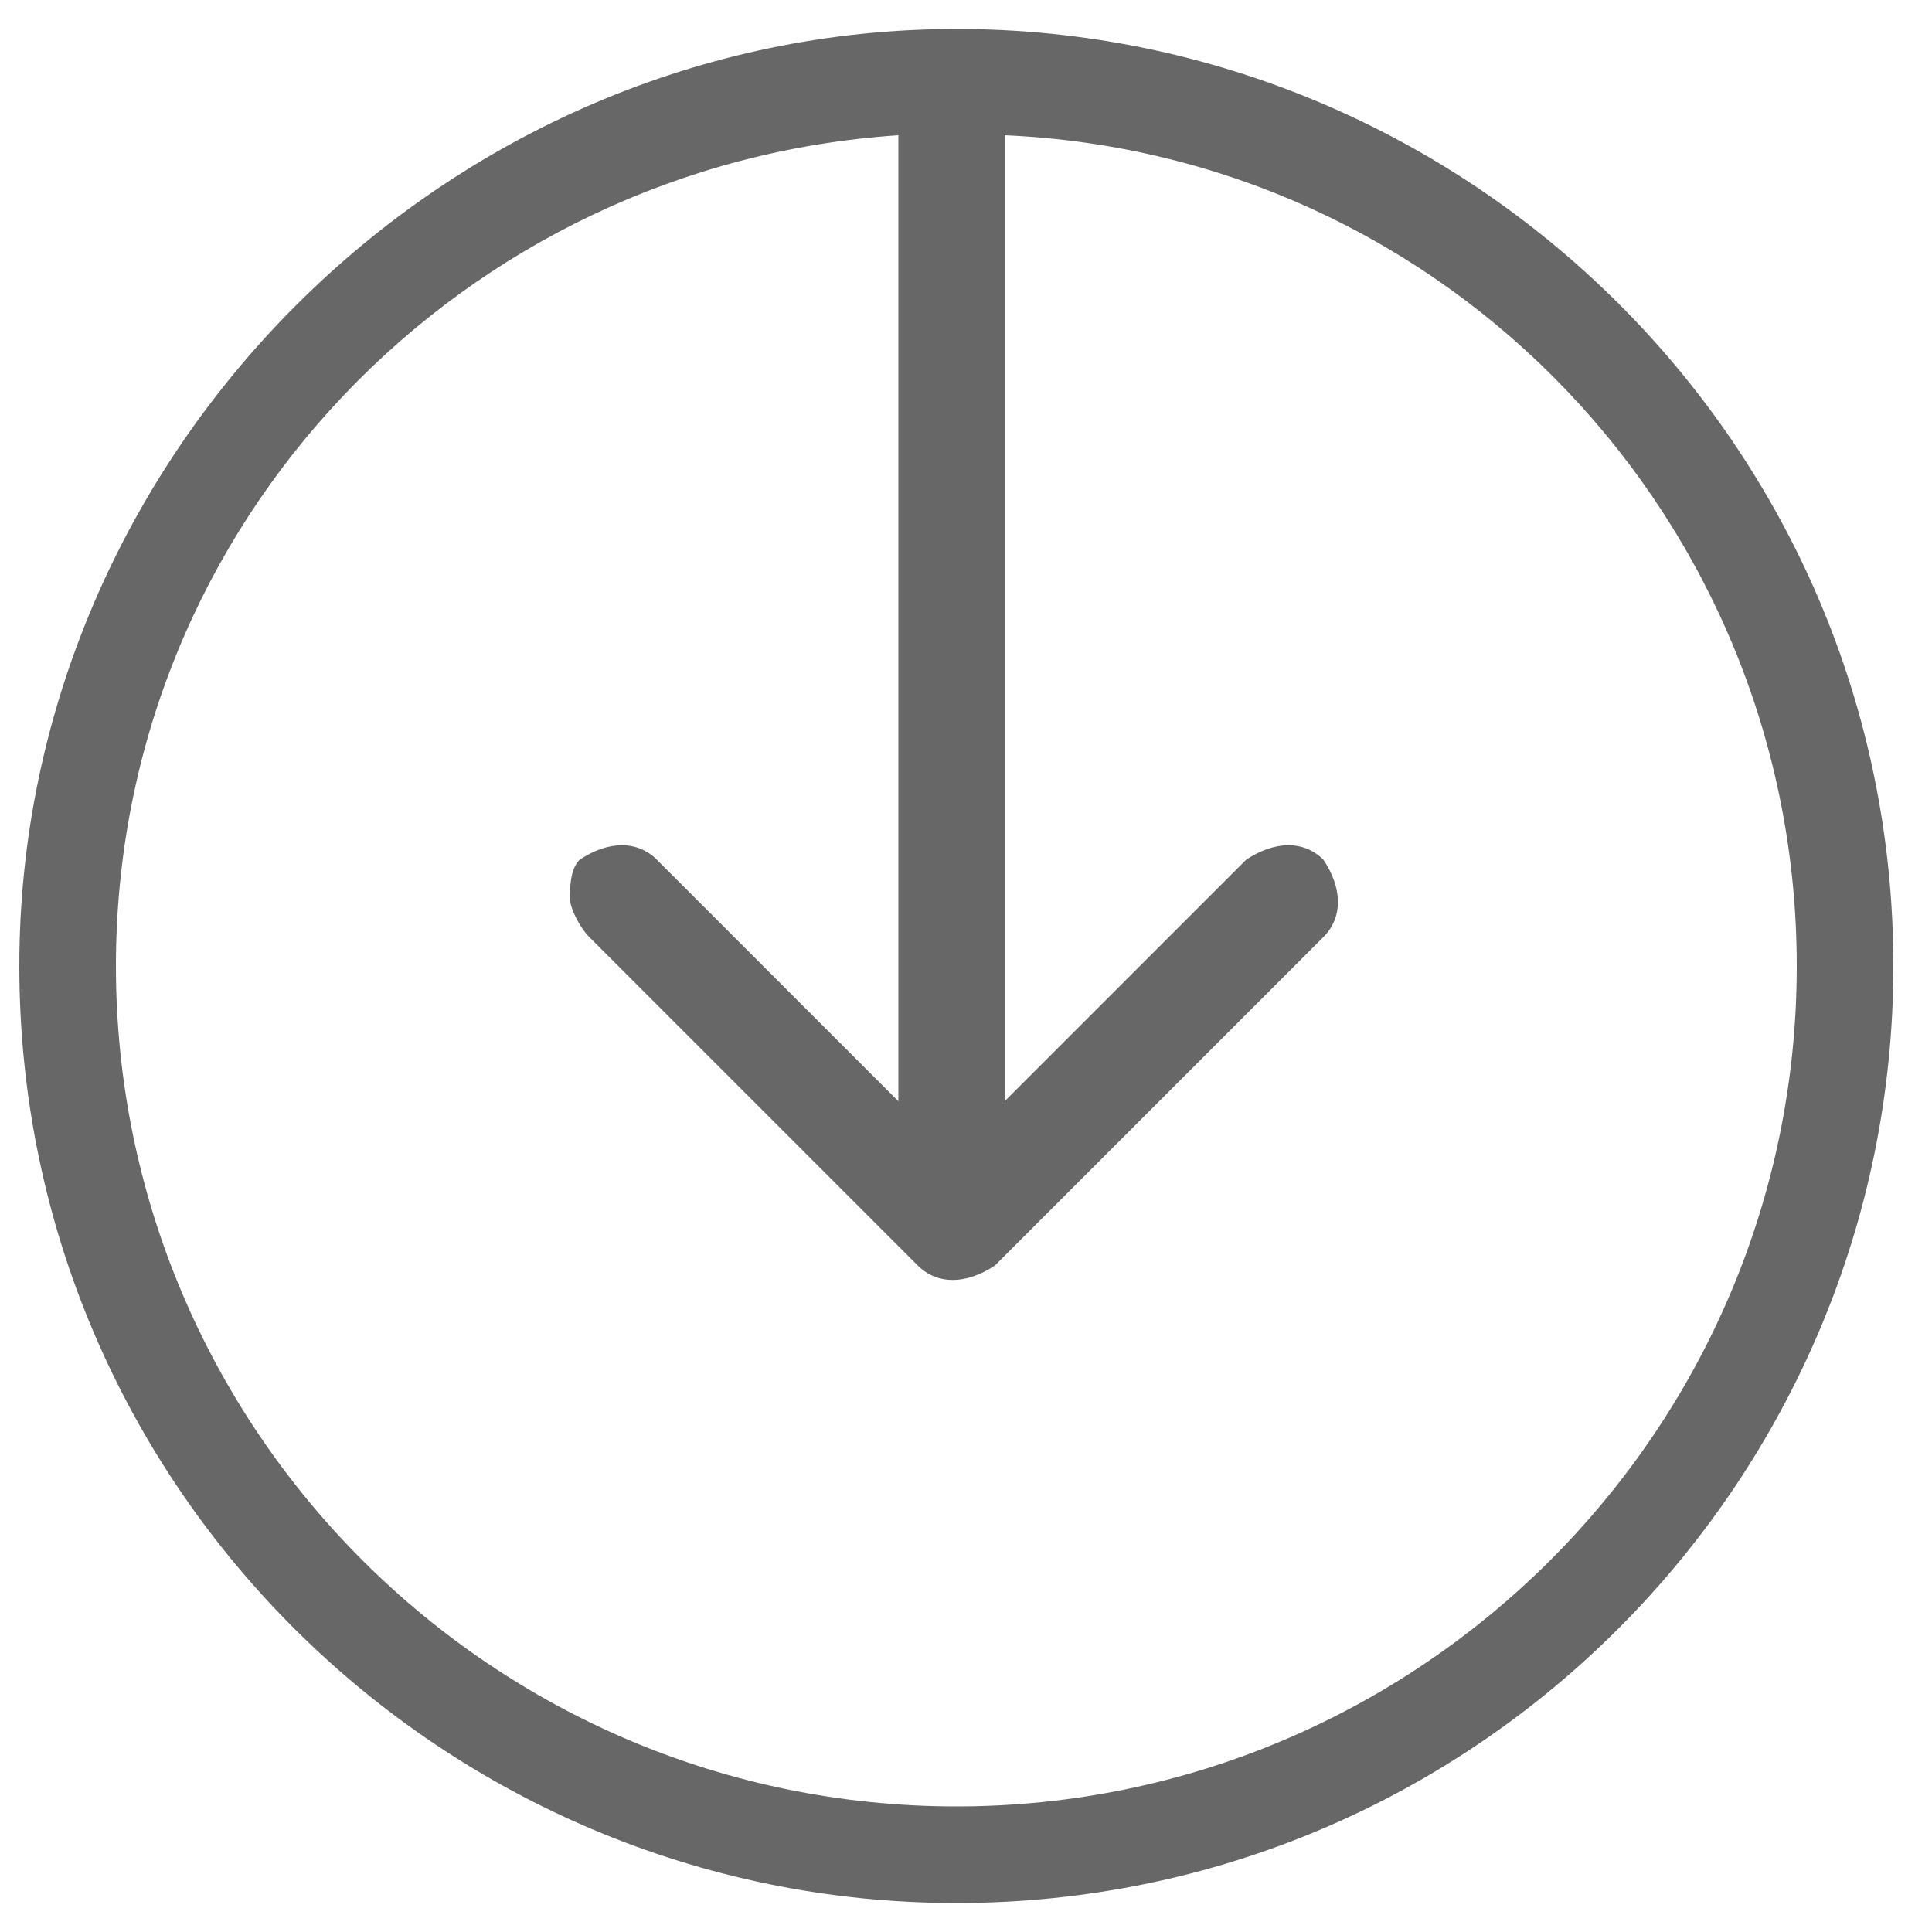 <?xml version="1.0" encoding="utf-8"?>
<!-- Generator: Adobe Illustrator 18.0.0, SVG Export Plug-In . SVG Version: 6.00 Build 0)  -->
<!DOCTYPE svg PUBLIC "-//W3C//DTD SVG 1.1//EN" "http://www.w3.org/Graphics/SVG/1.1/DTD/svg11.dtd">
<svg version="1.1" id="Layer_1" xmlns="http://www.w3.org/2000/svg" xmlns:xlink="http://www.w3.org/1999/xlink" x="0px" y="0px"
	 viewBox="0 0 20 20" enable-background="new 0 0 20 20" xml:space="preserve">
<path fill="#676767" d="M0.2,10c0,5.4,4.4,9.7,9.7,9.7c5.4,0,9.7-4.4,9.7-9.7c0-5.4-4.4-9.7-9.7-9.7C4.6,0.3,0.2,4.7,0.2,10z
	 M18.6,10c0,4.8-3.9,8.7-8.7,8.7c-4.8,0-8.7-3.9-8.7-8.7c0-4.6,3.6-8.3,8.1-8.6v10L6.8,8.9C6.6,8.7,6.3,8.7,6,8.9
	C5.9,9,5.9,9.2,5.9,9.3c0,0.1,0.1,0.3,0.2,0.4l3.4,3.4c0.2,0.2,0.5,0.2,0.8,0l3.4-3.4c0.2-0.2,0.2-0.5,0-0.8c-0.2-0.2-0.5-0.2-0.8,0
	l-2.5,2.5V1.4C15,1.6,18.6,5.4,18.6,10z"/>
</svg>
